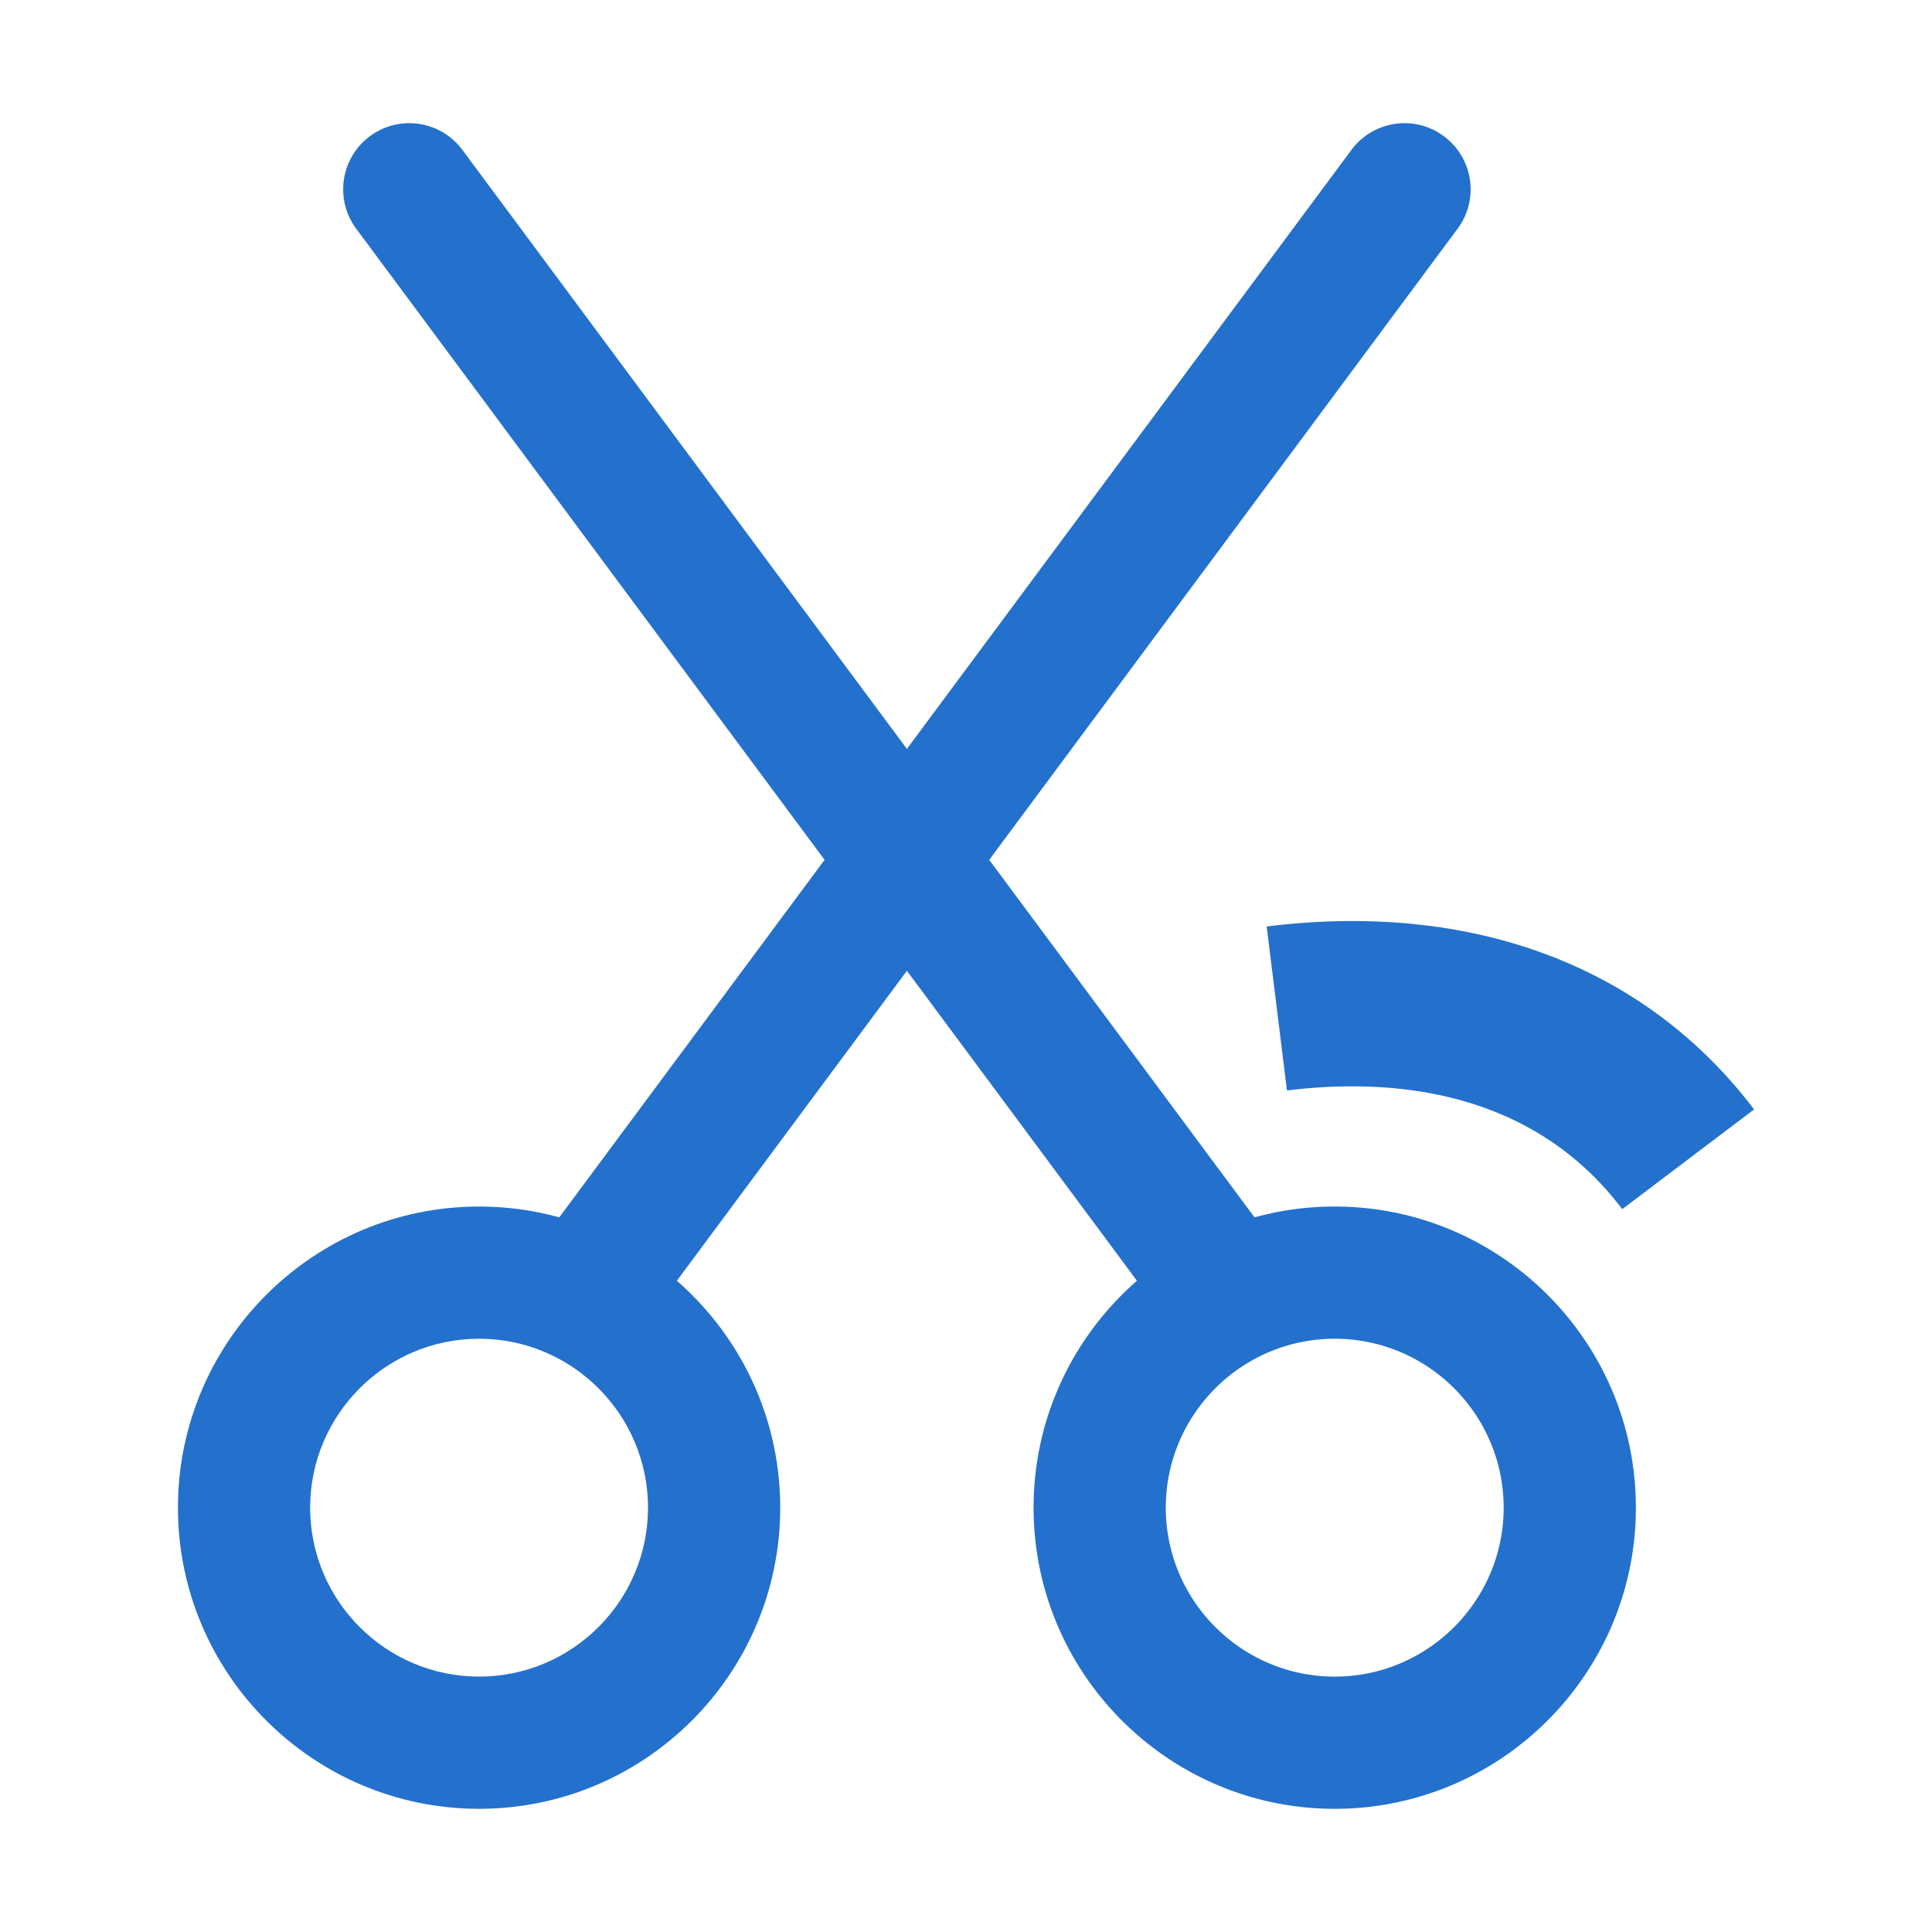 <?xml version="1.0" standalone="no"?><!DOCTYPE svg PUBLIC "-//W3C//DTD SVG 1.1//EN" "http://www.w3.org/Graphics/SVG/1.1/DTD/svg11.dtd"><svg t="1744014813479" class="icon" viewBox="0 0 1024 1024" version="1.1" xmlns="http://www.w3.org/2000/svg" p-id="10233" xmlns:xlink="http://www.w3.org/1999/xlink" width="200" height="200"><path d="M253.922 958.709c-88.007 0-159.609-71.594-159.609-159.609s71.602-159.609 159.609-159.609c88.017 0 159.609 71.594 159.609 159.609s-71.594 159.609-159.609 159.609z m0-249.147c-49.371 0-89.538 40.168-89.538 89.538s40.168 89.538 89.538 89.538 89.538-40.168 89.538-89.538-40.168-89.538-89.538-89.538z" fill="#2470cd" p-id="10234"></path><path d="M318.484 709.287a34.83 34.83 0 0 1-20.837-6.894c-15.55-11.531-18.801-33.478-7.271-49.012l425.9-573.926c11.531-15.525 33.496-18.809 49.012-7.253 15.55 11.531 18.801 33.47 7.271 49.012l-425.9 573.909c-6.877 9.272-17.449 14.165-28.176 14.165zM707.432 958.709c-88.017 0-159.609-71.594-159.609-159.609s71.594-159.609 159.609-159.609S867.041 711.083 867.041 799.1s-71.594 159.609-159.609 159.609z m0-249.147c-49.371 0-89.538 40.168-89.538 89.538s40.168 89.538 89.538 89.538 89.538-40.168 89.538-89.538-40.168-89.538-89.538-89.538z" fill="#2470cd" p-id="10235"></path><path d="M642.87 709.287c-10.726 0-21.298-4.892-28.176-14.165L188.795 121.213c-11.531-15.542-8.28-37.482 7.271-49.012 15.533-11.556 37.499-8.271 49.012 7.253l425.899 573.926c11.531 15.534 8.28 37.482-7.271 49.012a34.824 34.824 0 0 1-20.837 6.895z" fill="#2470cd" p-id="10236"></path><path d="M859.822 640.876c-48.499-64.127-123.444-69.635-177.708-62.912l-10.744-86.922c109.126-13.532 200.821 20.99 258.317 96.981l-69.865 52.853z" fill="#2470cd" p-id="10237"></path></svg>